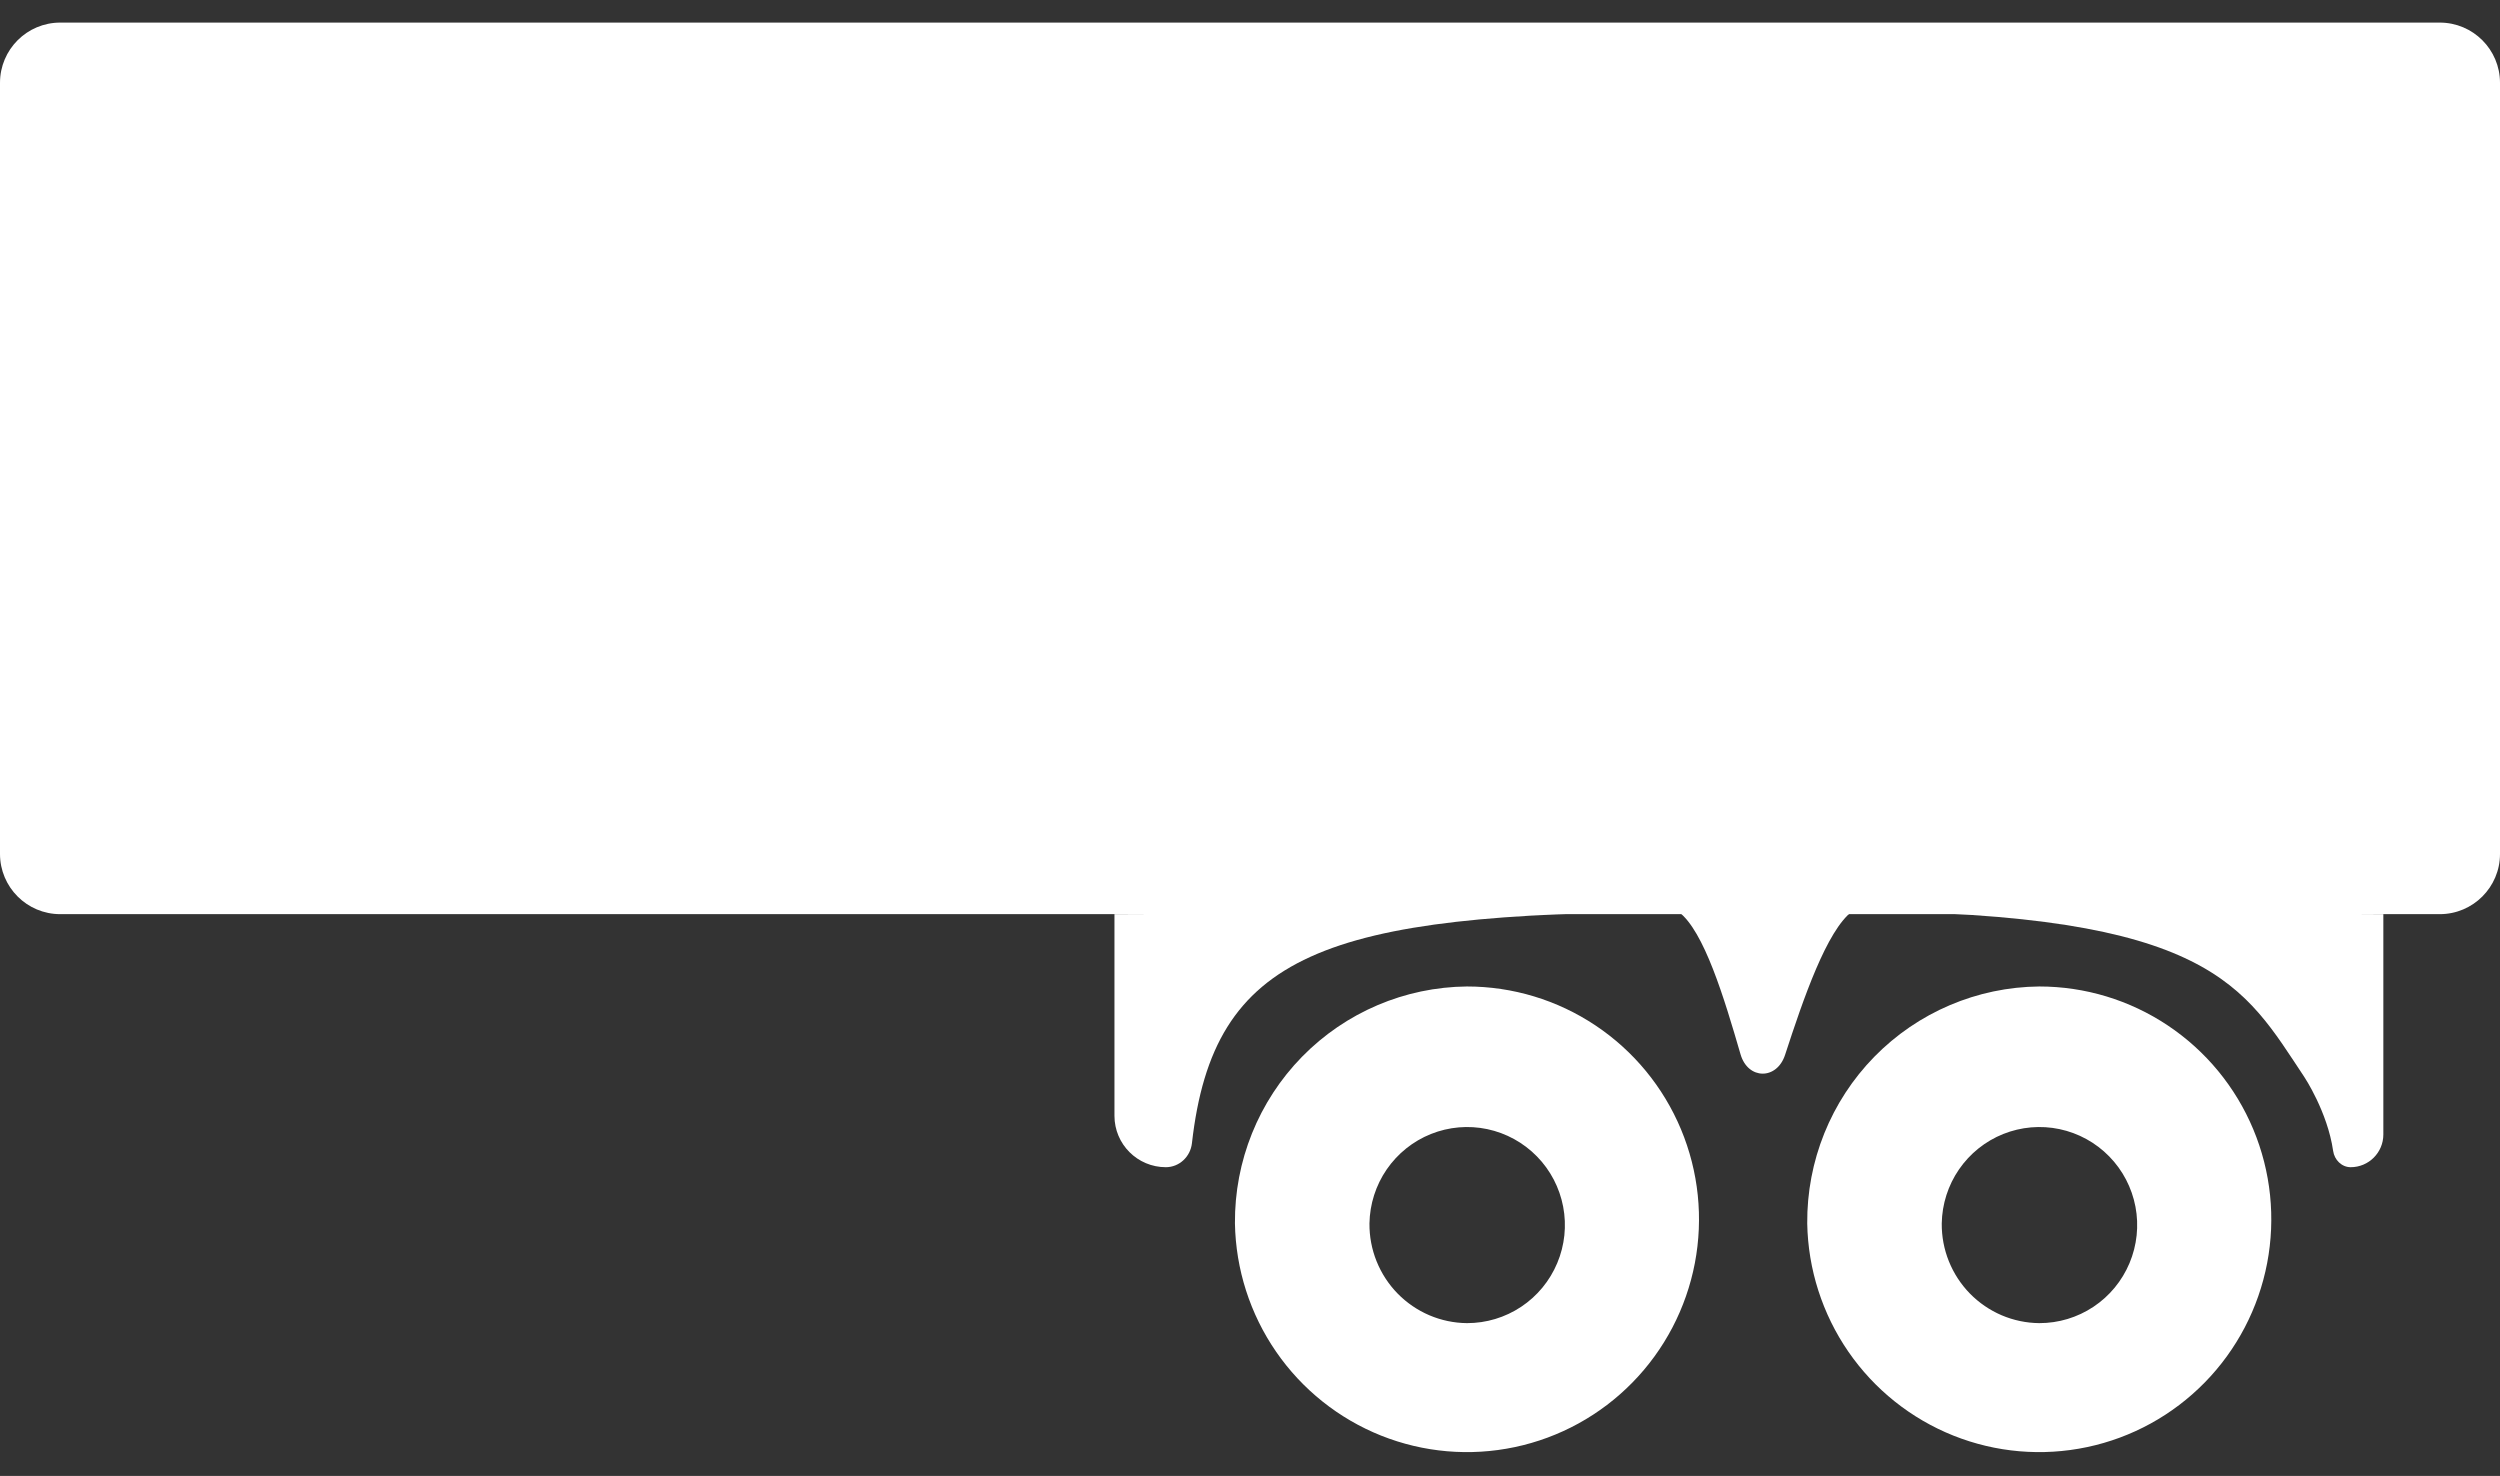 <svg width="83" height="49" viewBox="0 0 83 49" fill="none" xmlns="http://www.w3.org/2000/svg">
<rect x="0" y="0" width="83" height="49" fill="#333333" stroke="none"/>
<path d="M59.265 35.02C58.992 35.86 58.033 35.852 57.786 35.004C57.245 33.142 56.574 30.901 55.729 30.271L61.5 30.25C60.651 30.883 59.875 33.148 59.265 35.02Z" fill="white"/>
<path d="M61.5 30.25L79.127 30.35V37.666C79.127 38.265 78.641 38.751 78.042 38.751C77.743 38.751 77.502 38.507 77.46 38.21C77.273 36.91 76.5 35.751 76.5 35.751C74.5 32.751 73.422 30.304 61.5 30.25Z" fill="white"/>
<path d="M37 30.35L55.729 30.271C43.977 30.32 40.286 31.641 39.572 37.957C39.522 38.402 39.153 38.751 38.706 38.751C37.764 38.751 37 37.987 37 37.045V30.35Z" fill="white"/>
<path d="M0 2.75C0 1.646 0.895 0.75 2 0.75H81C82.105 0.75 83 1.646 83 2.75V28.35C83 29.454 82.105 30.35 81 30.35H2C0.895 30.35 0 29.454 0 28.35V2.75Z" fill="white"/>
<path d="M41 40.618C41.027 42.141 41.502 43.622 42.365 44.875C43.228 46.128 44.441 47.097 45.85 47.661C47.261 48.225 48.805 48.358 50.29 48.044C51.776 47.731 53.136 46.984 54.199 45.897C55.263 44.811 55.983 43.433 56.269 41.938C56.555 40.442 56.395 38.895 55.808 37.491C55.221 36.086 54.233 34.887 52.969 34.044C51.705 33.2 50.221 32.751 48.703 32.751C46.642 32.77 44.673 33.609 43.228 35.084C41.784 36.56 40.983 38.55 41 40.618ZM45.466 40.618C45.477 39.977 45.676 39.352 46.039 38.824C46.403 38.296 46.913 37.887 47.507 37.649C48.102 37.411 48.752 37.355 49.378 37.487C50.004 37.62 50.577 37.934 51.025 38.392C51.474 38.85 51.777 39.431 51.897 40.062C52.017 40.692 51.949 41.344 51.7 41.935C51.452 42.527 51.035 43.032 50.502 43.386C49.969 43.741 49.343 43.929 48.703 43.928C48.274 43.924 47.85 43.835 47.455 43.667C47.06 43.498 46.702 43.253 46.401 42.946C46.101 42.639 45.864 42.275 45.703 41.876C45.542 41.476 45.462 41.049 45.466 40.618Z" fill="white"/>
<path d="M60 40.618C60.027 42.141 60.502 43.622 61.365 44.875C62.228 46.128 63.441 47.097 64.85 47.661C66.26 48.225 67.805 48.358 69.29 48.044C70.776 47.731 72.135 46.984 73.199 45.897C74.263 44.811 74.983 43.433 75.269 41.938C75.555 40.442 75.395 38.895 74.808 37.491C74.221 36.086 73.233 34.887 71.969 34.044C70.705 33.2 69.221 32.751 67.704 32.751C65.642 32.77 63.673 33.609 62.228 35.084C60.784 36.56 59.983 38.55 60 40.618ZM64.466 40.618C64.477 39.977 64.676 39.352 65.039 38.824C65.403 38.296 65.913 37.887 66.507 37.649C67.102 37.411 67.752 37.355 68.378 37.487C69.004 37.62 69.577 37.934 70.025 38.392C70.474 38.85 70.777 39.431 70.897 40.062C71.017 40.692 70.948 41.344 70.7 41.935C70.452 42.527 70.035 43.032 69.502 43.386C68.969 43.741 68.343 43.929 67.704 43.928C67.274 43.924 66.85 43.835 66.455 43.667C66.06 43.498 65.702 43.253 65.401 42.946C65.101 42.639 64.864 42.275 64.703 41.876C64.542 41.476 64.462 41.049 64.466 40.618Z" fill="white"/>
</svg>
